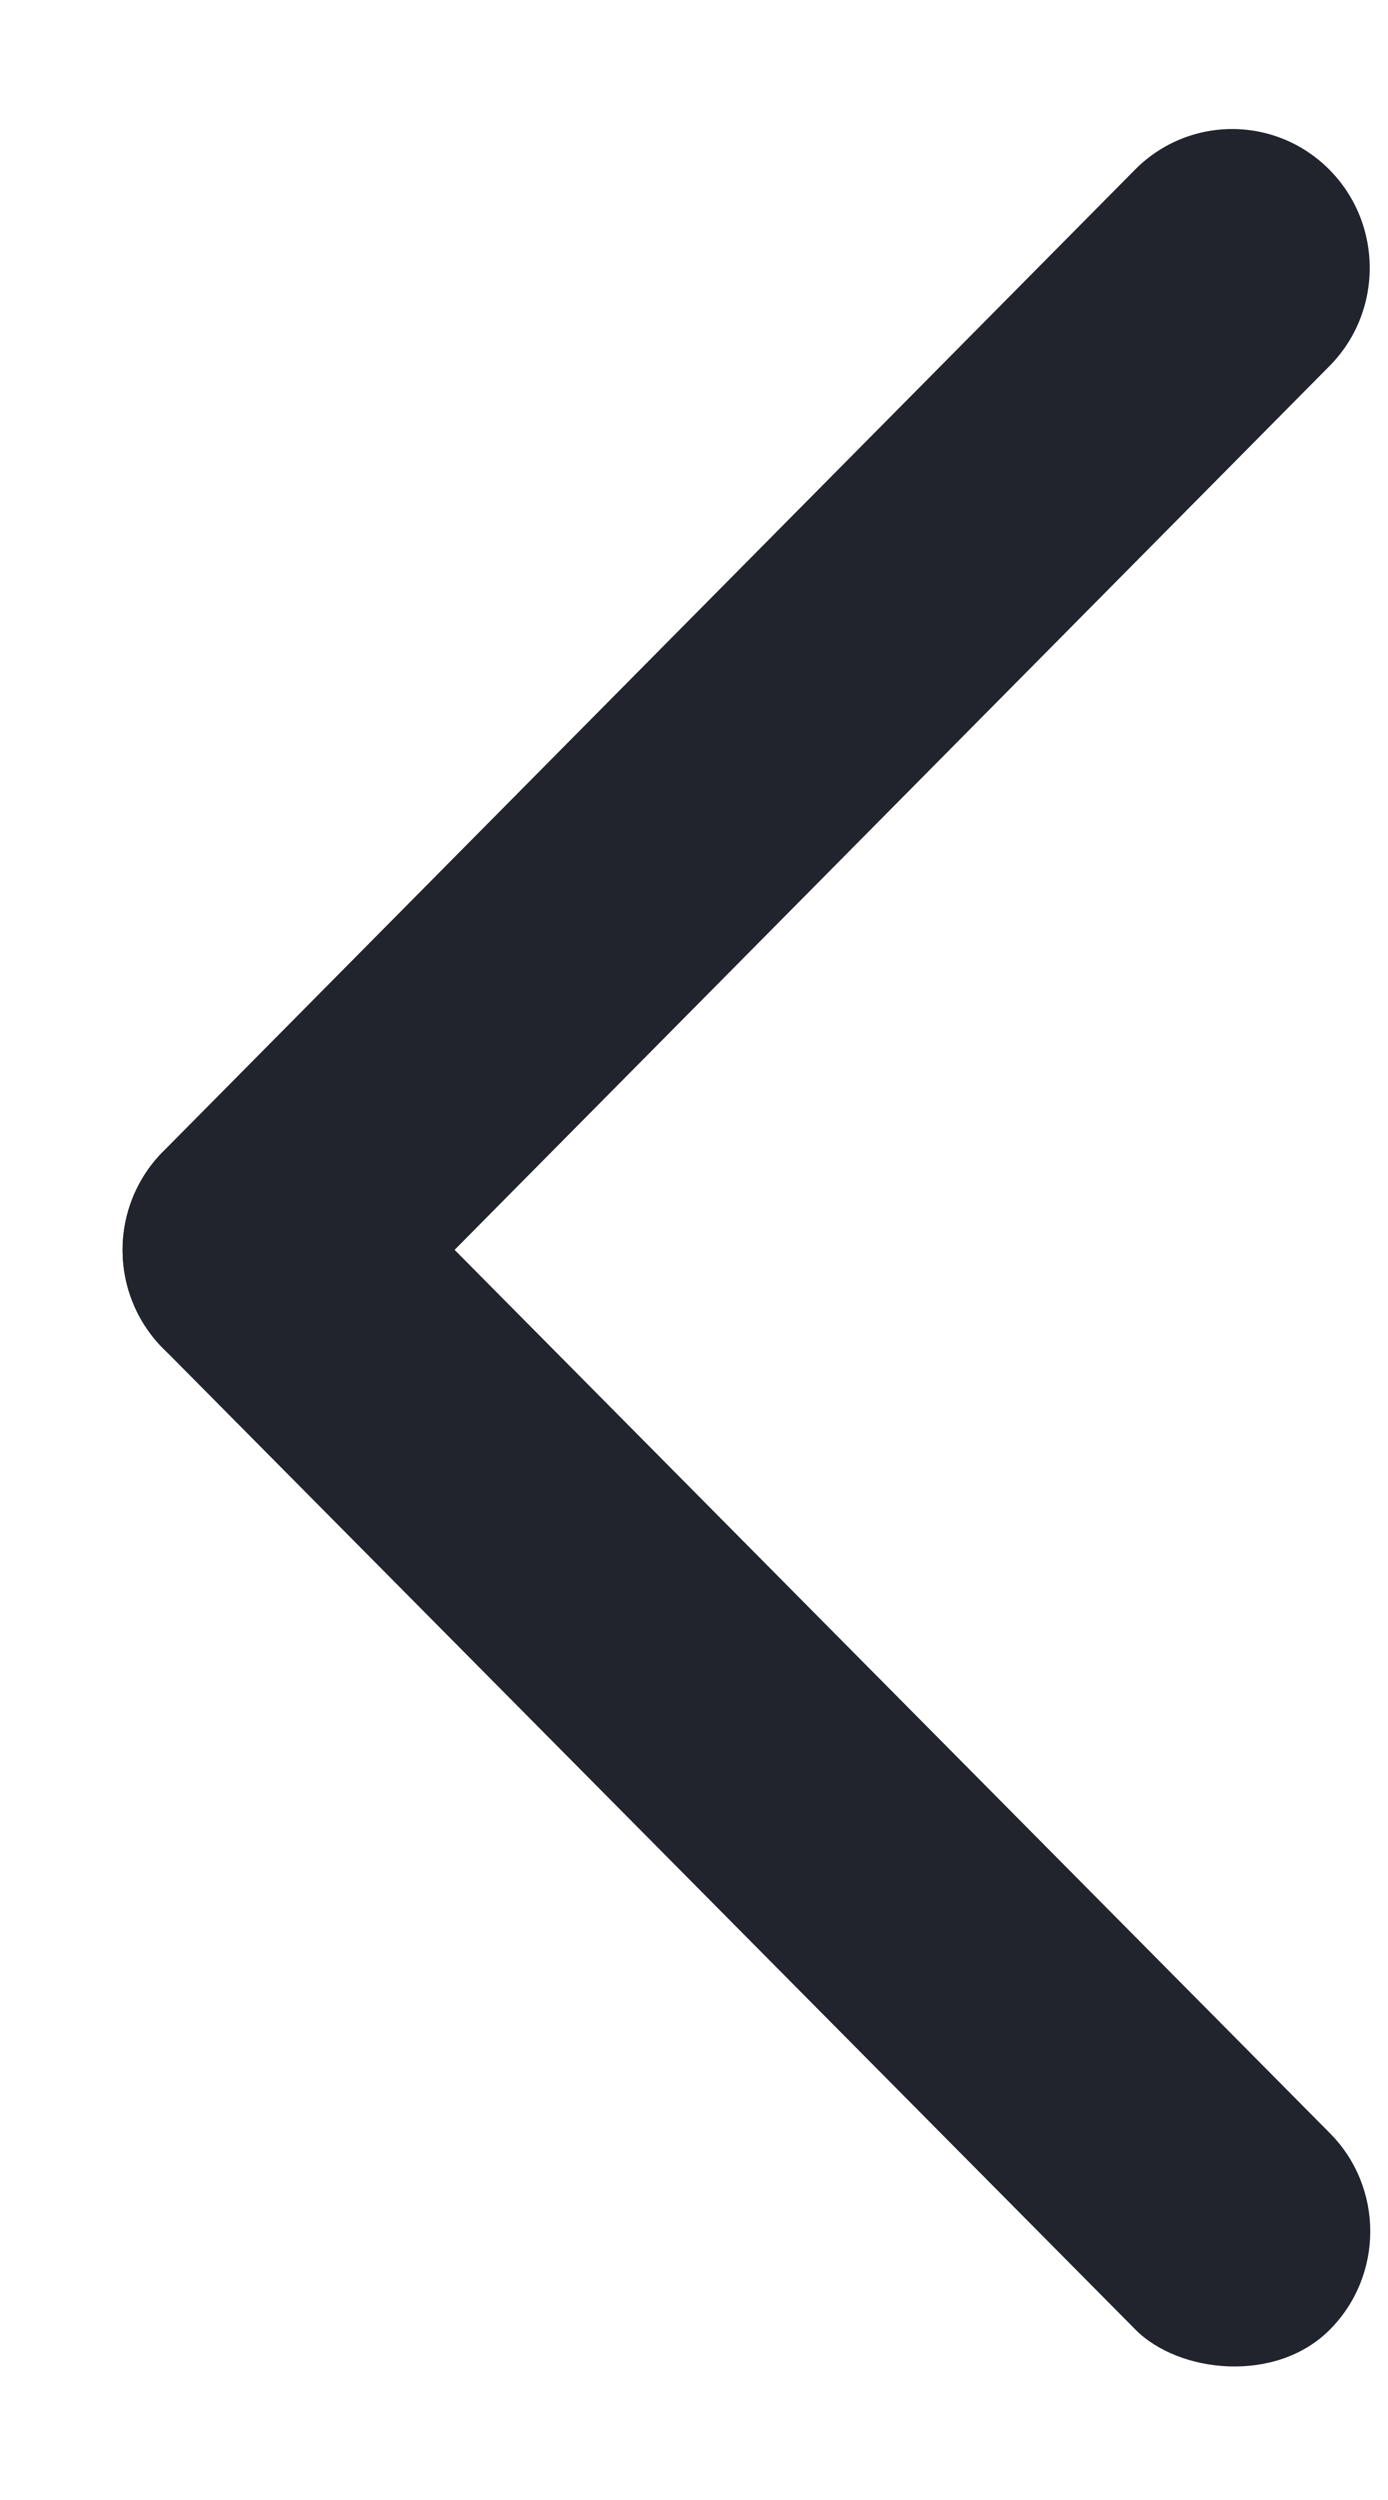<svg width="10" height="18" fill="none" xmlns="http://www.w3.org/2000/svg"><path fill-rule="evenodd" clip-rule="evenodd" d="M1.173 9.707a1.007 1.007 0 010-1.414l7.004-7.071a.984.984 0 011.401 0c.387.39.387 1.024 0 1.414L2.574 9.707a.984.984 0 01-1.4 0z" fill="#21242D"/><rect width="1.991" height="11.943" rx=".995" transform="matrix(.704 -.71 .704 .71 .473 9)" fill="#21242D"/></svg>
